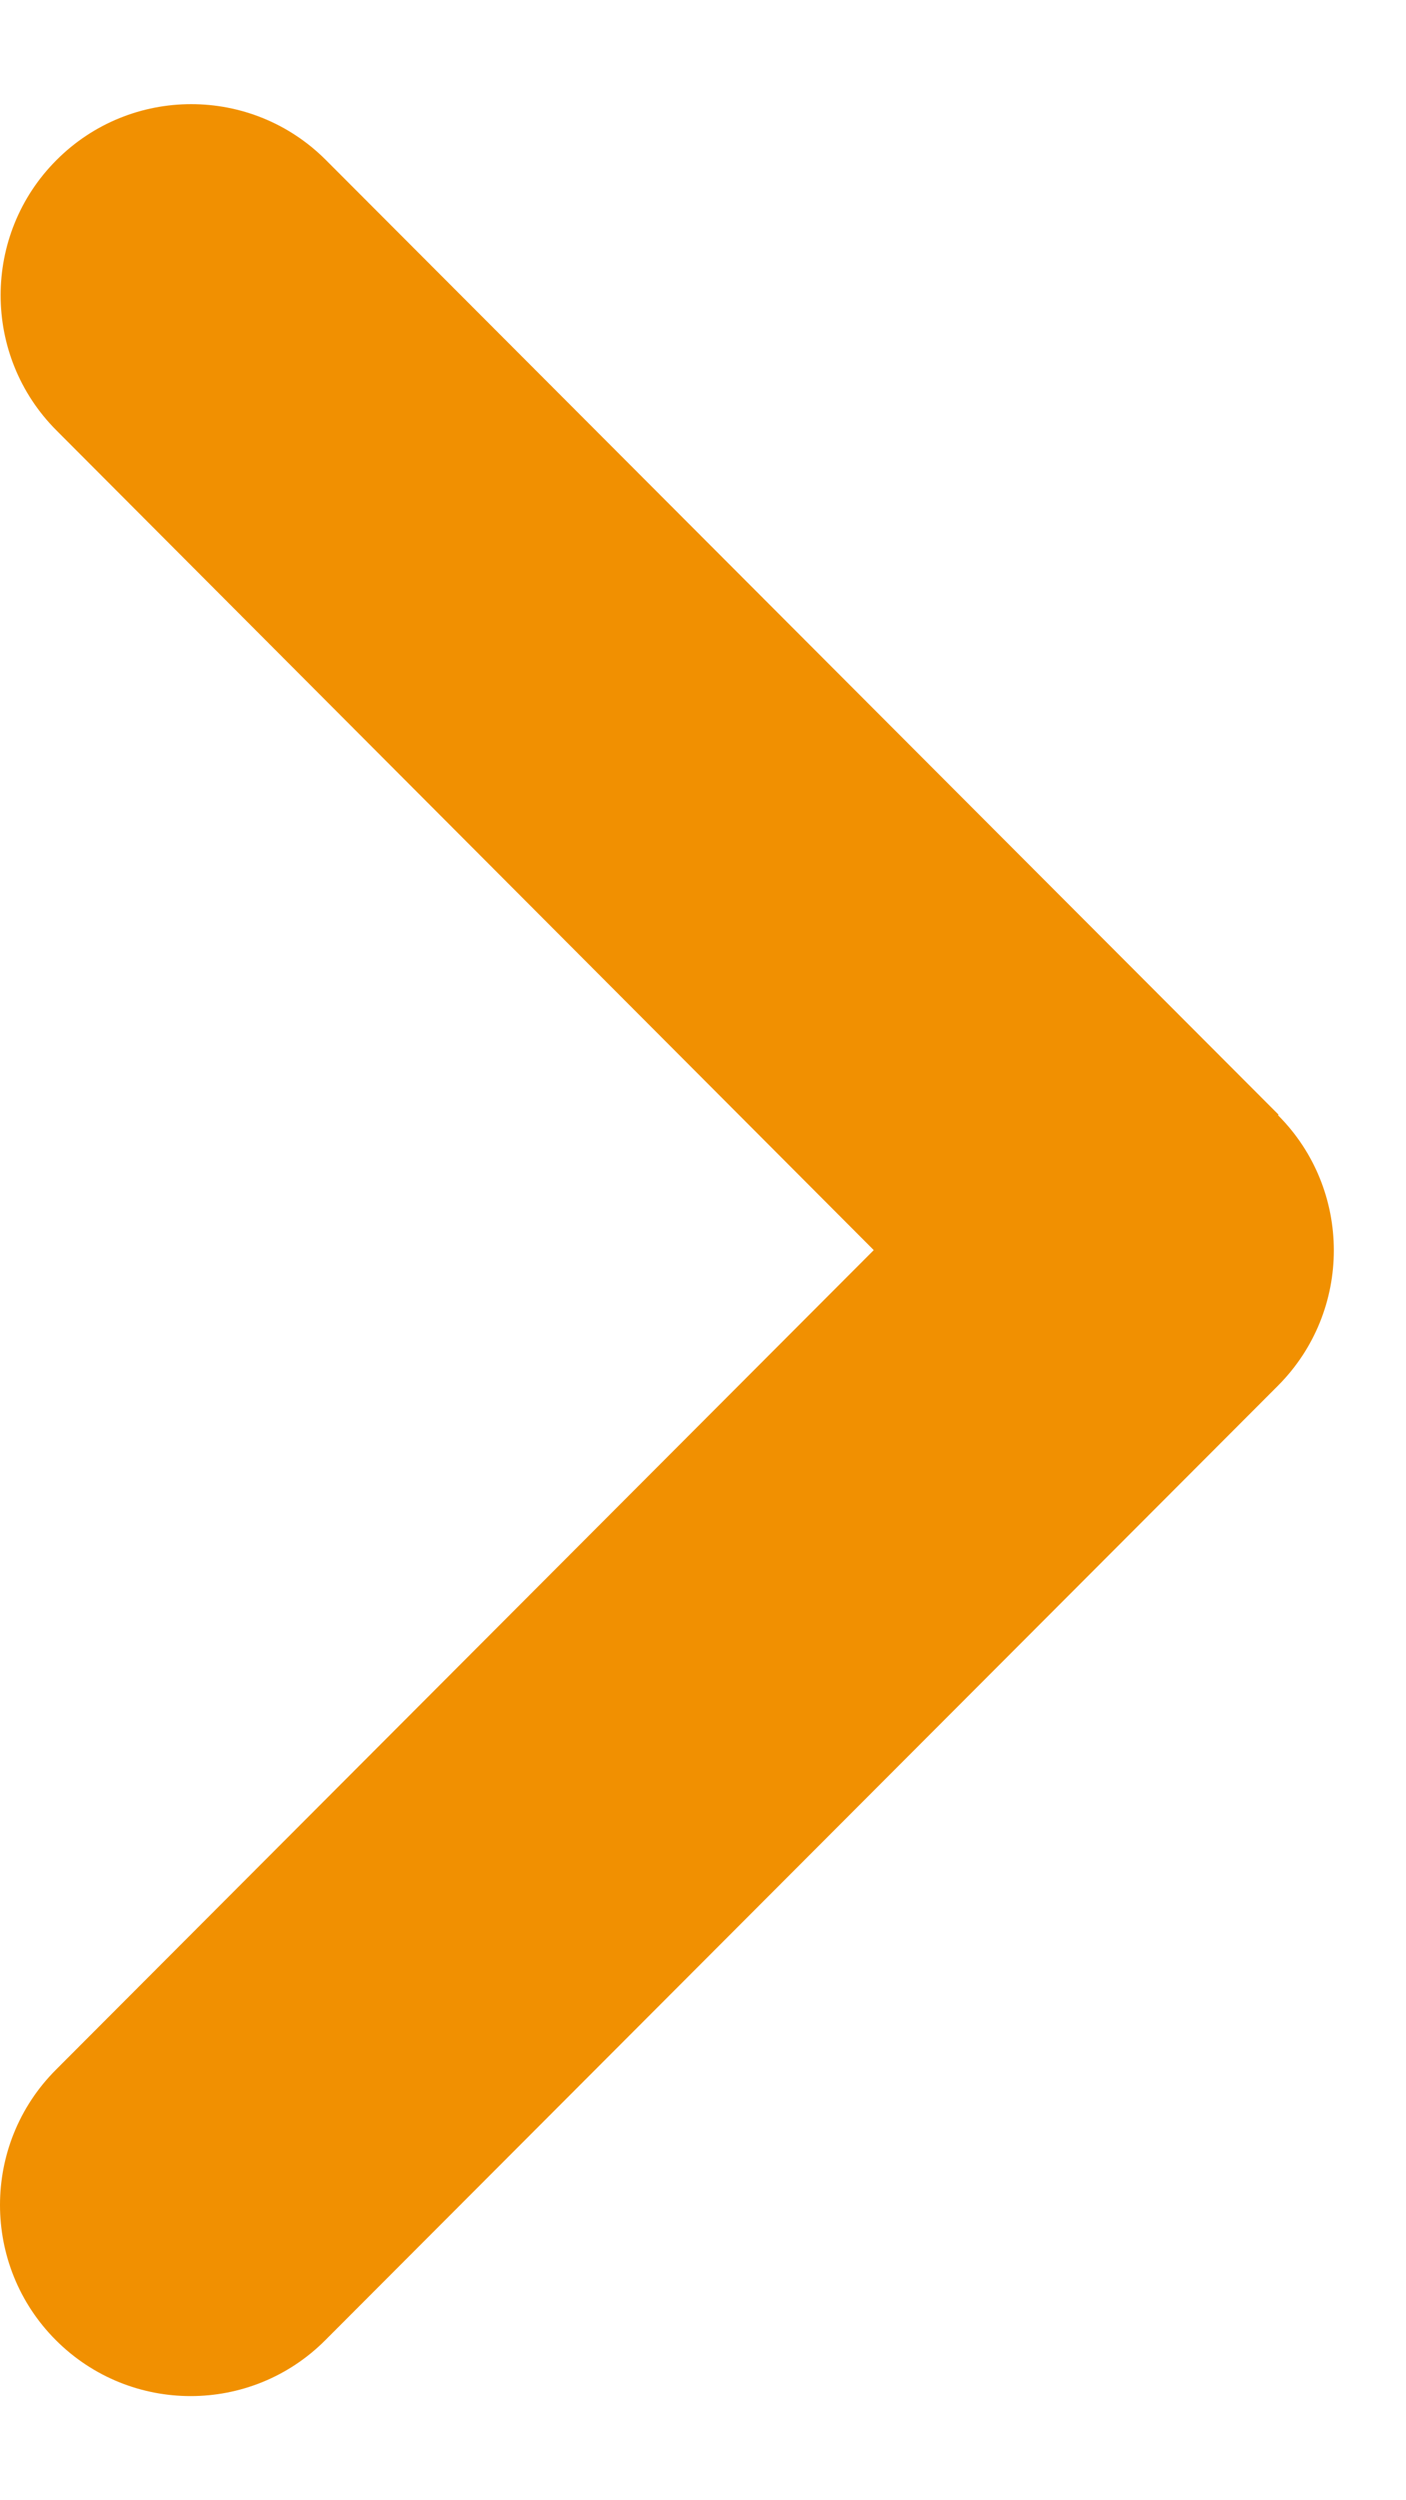 <svg width="9" height="16" viewBox="0 0 9 16" fill="none" xmlns="http://www.w3.org/2000/svg">
<path d="M8.181 7.137C8.657 7.614 8.657 8.389 8.181 8.867L2.083 14.975C1.607 15.453 0.834 15.453 0.357 14.975C-0.119 14.498 -0.119 13.723 0.357 13.246L5.593 8L0.361 2.754C-0.115 2.277 -0.115 1.502 0.361 1.025C0.837 0.547 1.611 0.547 2.087 1.025L8.184 7.133L8.181 7.137Z" fill="#F19001"/>
</svg>
